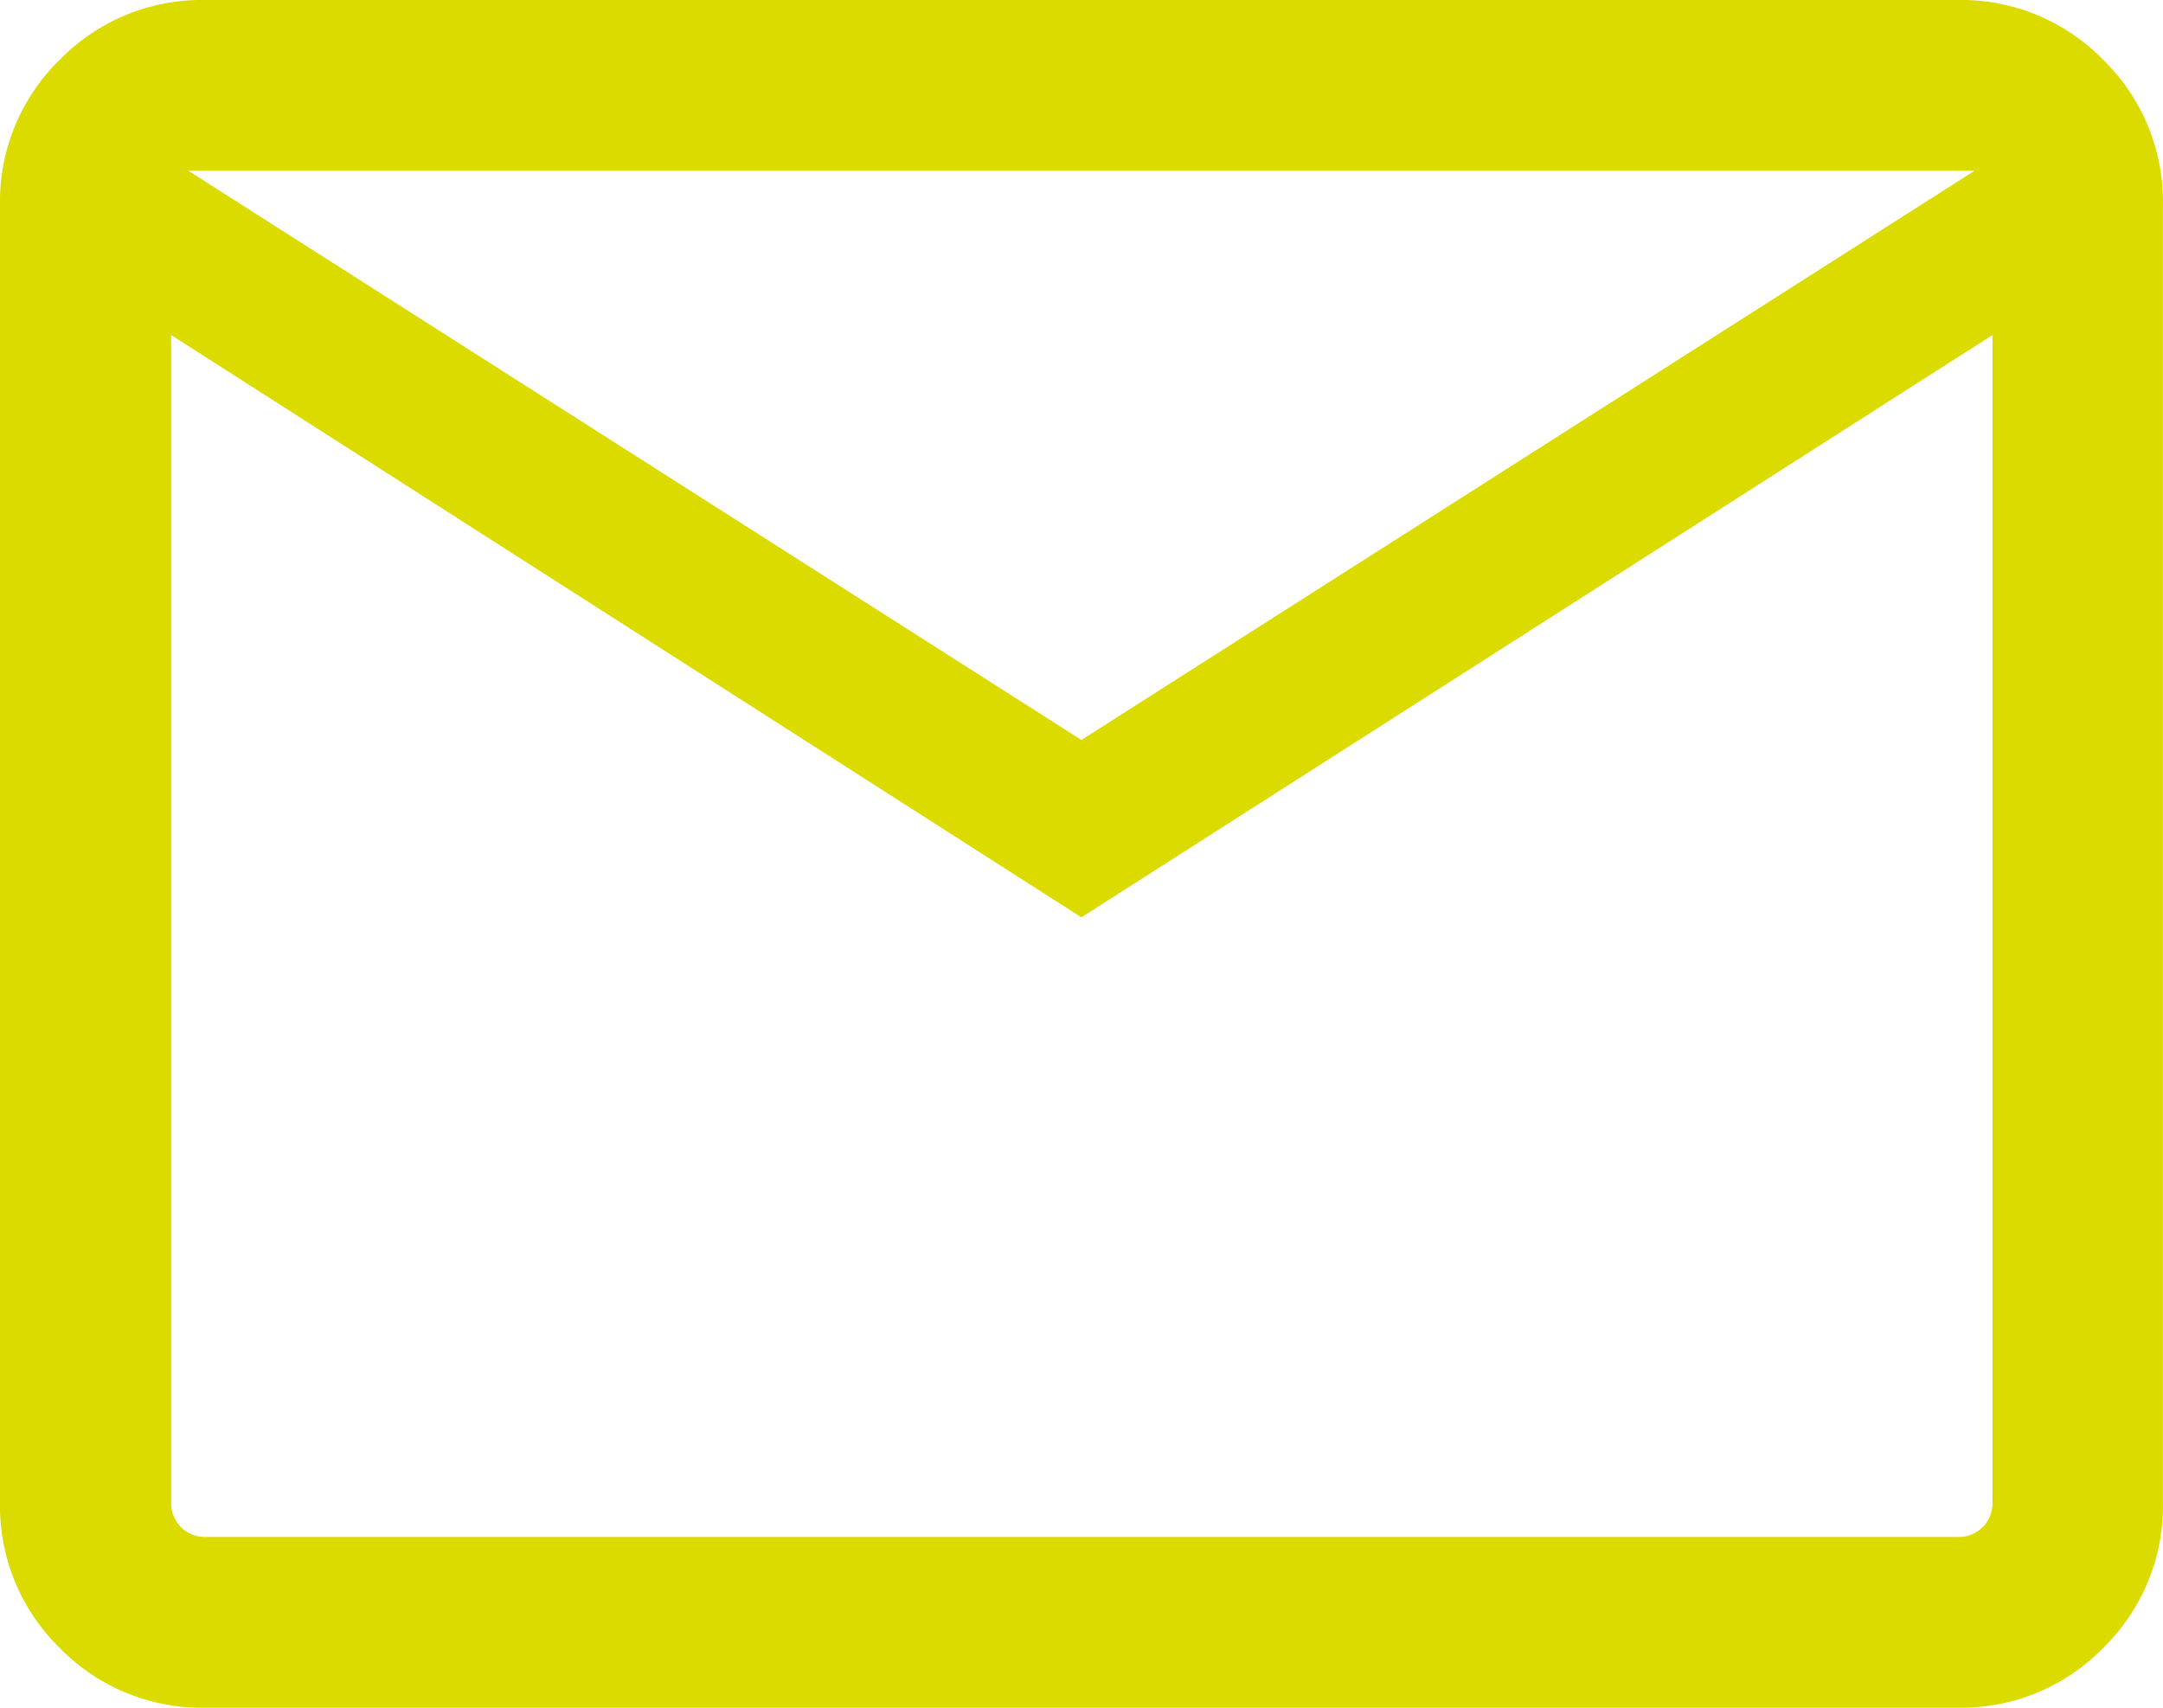 <svg xmlns="http://www.w3.org/2000/svg" width="24" height="18.947" viewBox="0 0 24 18.947"><path d="M102.284-761.052a2.2,2.2,0,0,1-1.62-.663,2.2,2.2,0,0,1-.663-1.62v-14.381a2.2,2.2,0,0,1,.663-1.62,2.2,2.2,0,0,1,1.62-.663h19.433a2.2,2.2,0,0,1,1.62.663,2.2,2.2,0,0,1,.663,1.62v14.381a2.2,2.2,0,0,1-.663,1.62,2.2,2.2,0,0,1-1.62.663ZM112-769.821,101.9-776.282v12.948a.379.379,0,0,0,.109.279.379.379,0,0,0,.279.109h19.433a.379.379,0,0,0,.279-.109.379.379,0,0,0,.109-.279v-12.948Zm0-1.968,9.911-6.316H102.09ZM101.9-776.282v12.948a.379.379,0,0,0,.109.279.379.379,0,0,0,.279.109H101.9Z" transform="translate(-100.001 779.999)" fill="#dbdb00"/></svg>